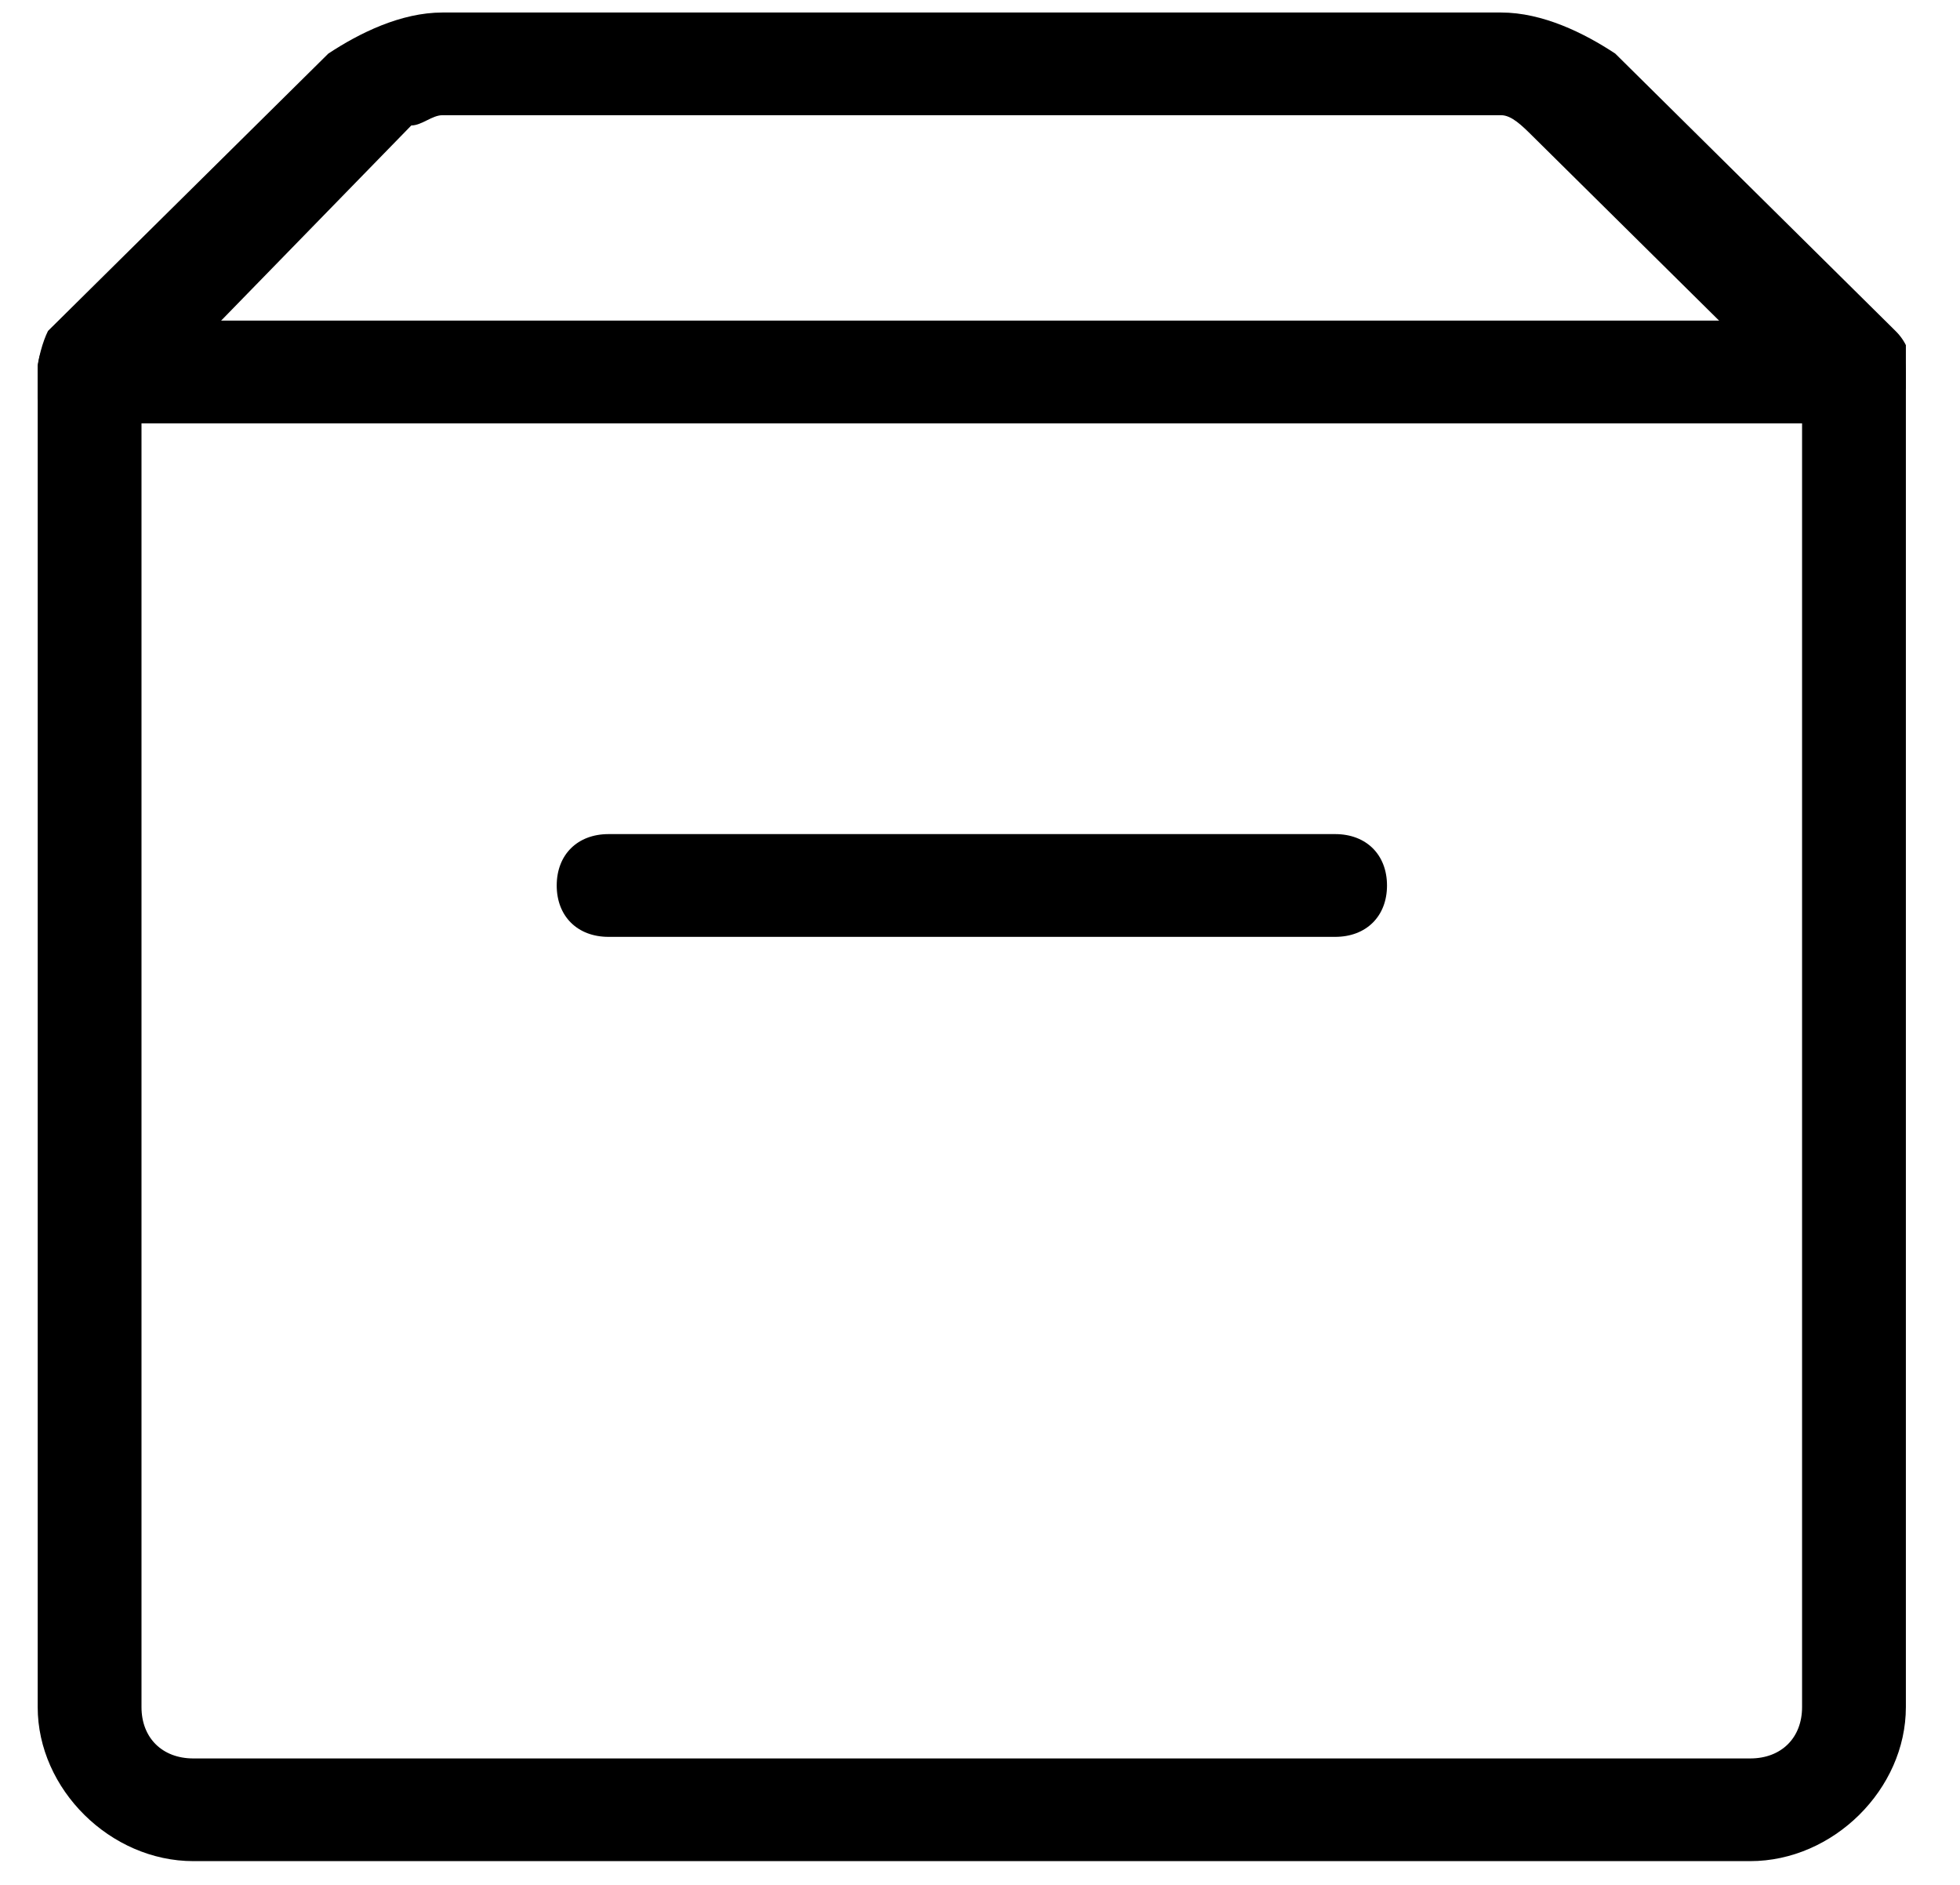 <svg width="26" height="25" viewBox="0 0 26 25" fill="none" xmlns="http://www.w3.org/2000/svg">
<g clip-path="url(#clip0_2719_46830)">
<path d="M23.217 24.685H2.565C1.464 24.685 0.5 23.731 0.5 22.642V4.934C0.5 4.525 0.775 4.252 1.188 4.252H24.594C25.007 4.252 25.282 4.525 25.282 4.934V22.642C25.282 23.731 24.319 24.685 23.217 24.685ZM1.877 5.615V22.642C1.877 23.05 2.152 23.323 2.565 23.323H23.217C23.63 23.323 23.905 23.05 23.905 22.642V5.615H1.877Z" fill="black"/>
<path d="M24.594 5.615C24.456 5.615 24.181 5.615 24.043 5.478L20.326 1.801C20.188 1.664 20.05 1.528 19.913 1.528H5.869C5.732 1.528 5.594 1.664 5.456 1.664L1.739 5.478C1.464 5.615 0.913 5.615 0.637 5.478C0.362 5.342 0.5 4.661 0.637 4.389L4.355 0.711C4.768 0.438 5.319 0.166 5.869 0.166H19.913C20.463 0.166 21.014 0.438 21.427 0.711L25.144 4.389C25.42 4.661 25.42 5.07 25.144 5.342C25.007 5.615 24.731 5.615 24.594 5.615Z" fill="black"/>
<path d="M17.711 12.426H8.073C7.66 12.426 7.385 12.153 7.385 11.745C7.385 11.336 7.66 11.063 8.073 11.063H17.711C18.124 11.063 18.399 11.336 18.399 11.745C18.399 12.153 18.124 12.426 17.711 12.426Z" fill="black"/>
</g>
<defs>
<clipPath id="clip0_2719_46830">
<rect width="24.782" height="24.519" fill="white" transform="translate(0.5 0.166)"/>
</clipPath>
</defs>
</svg>
